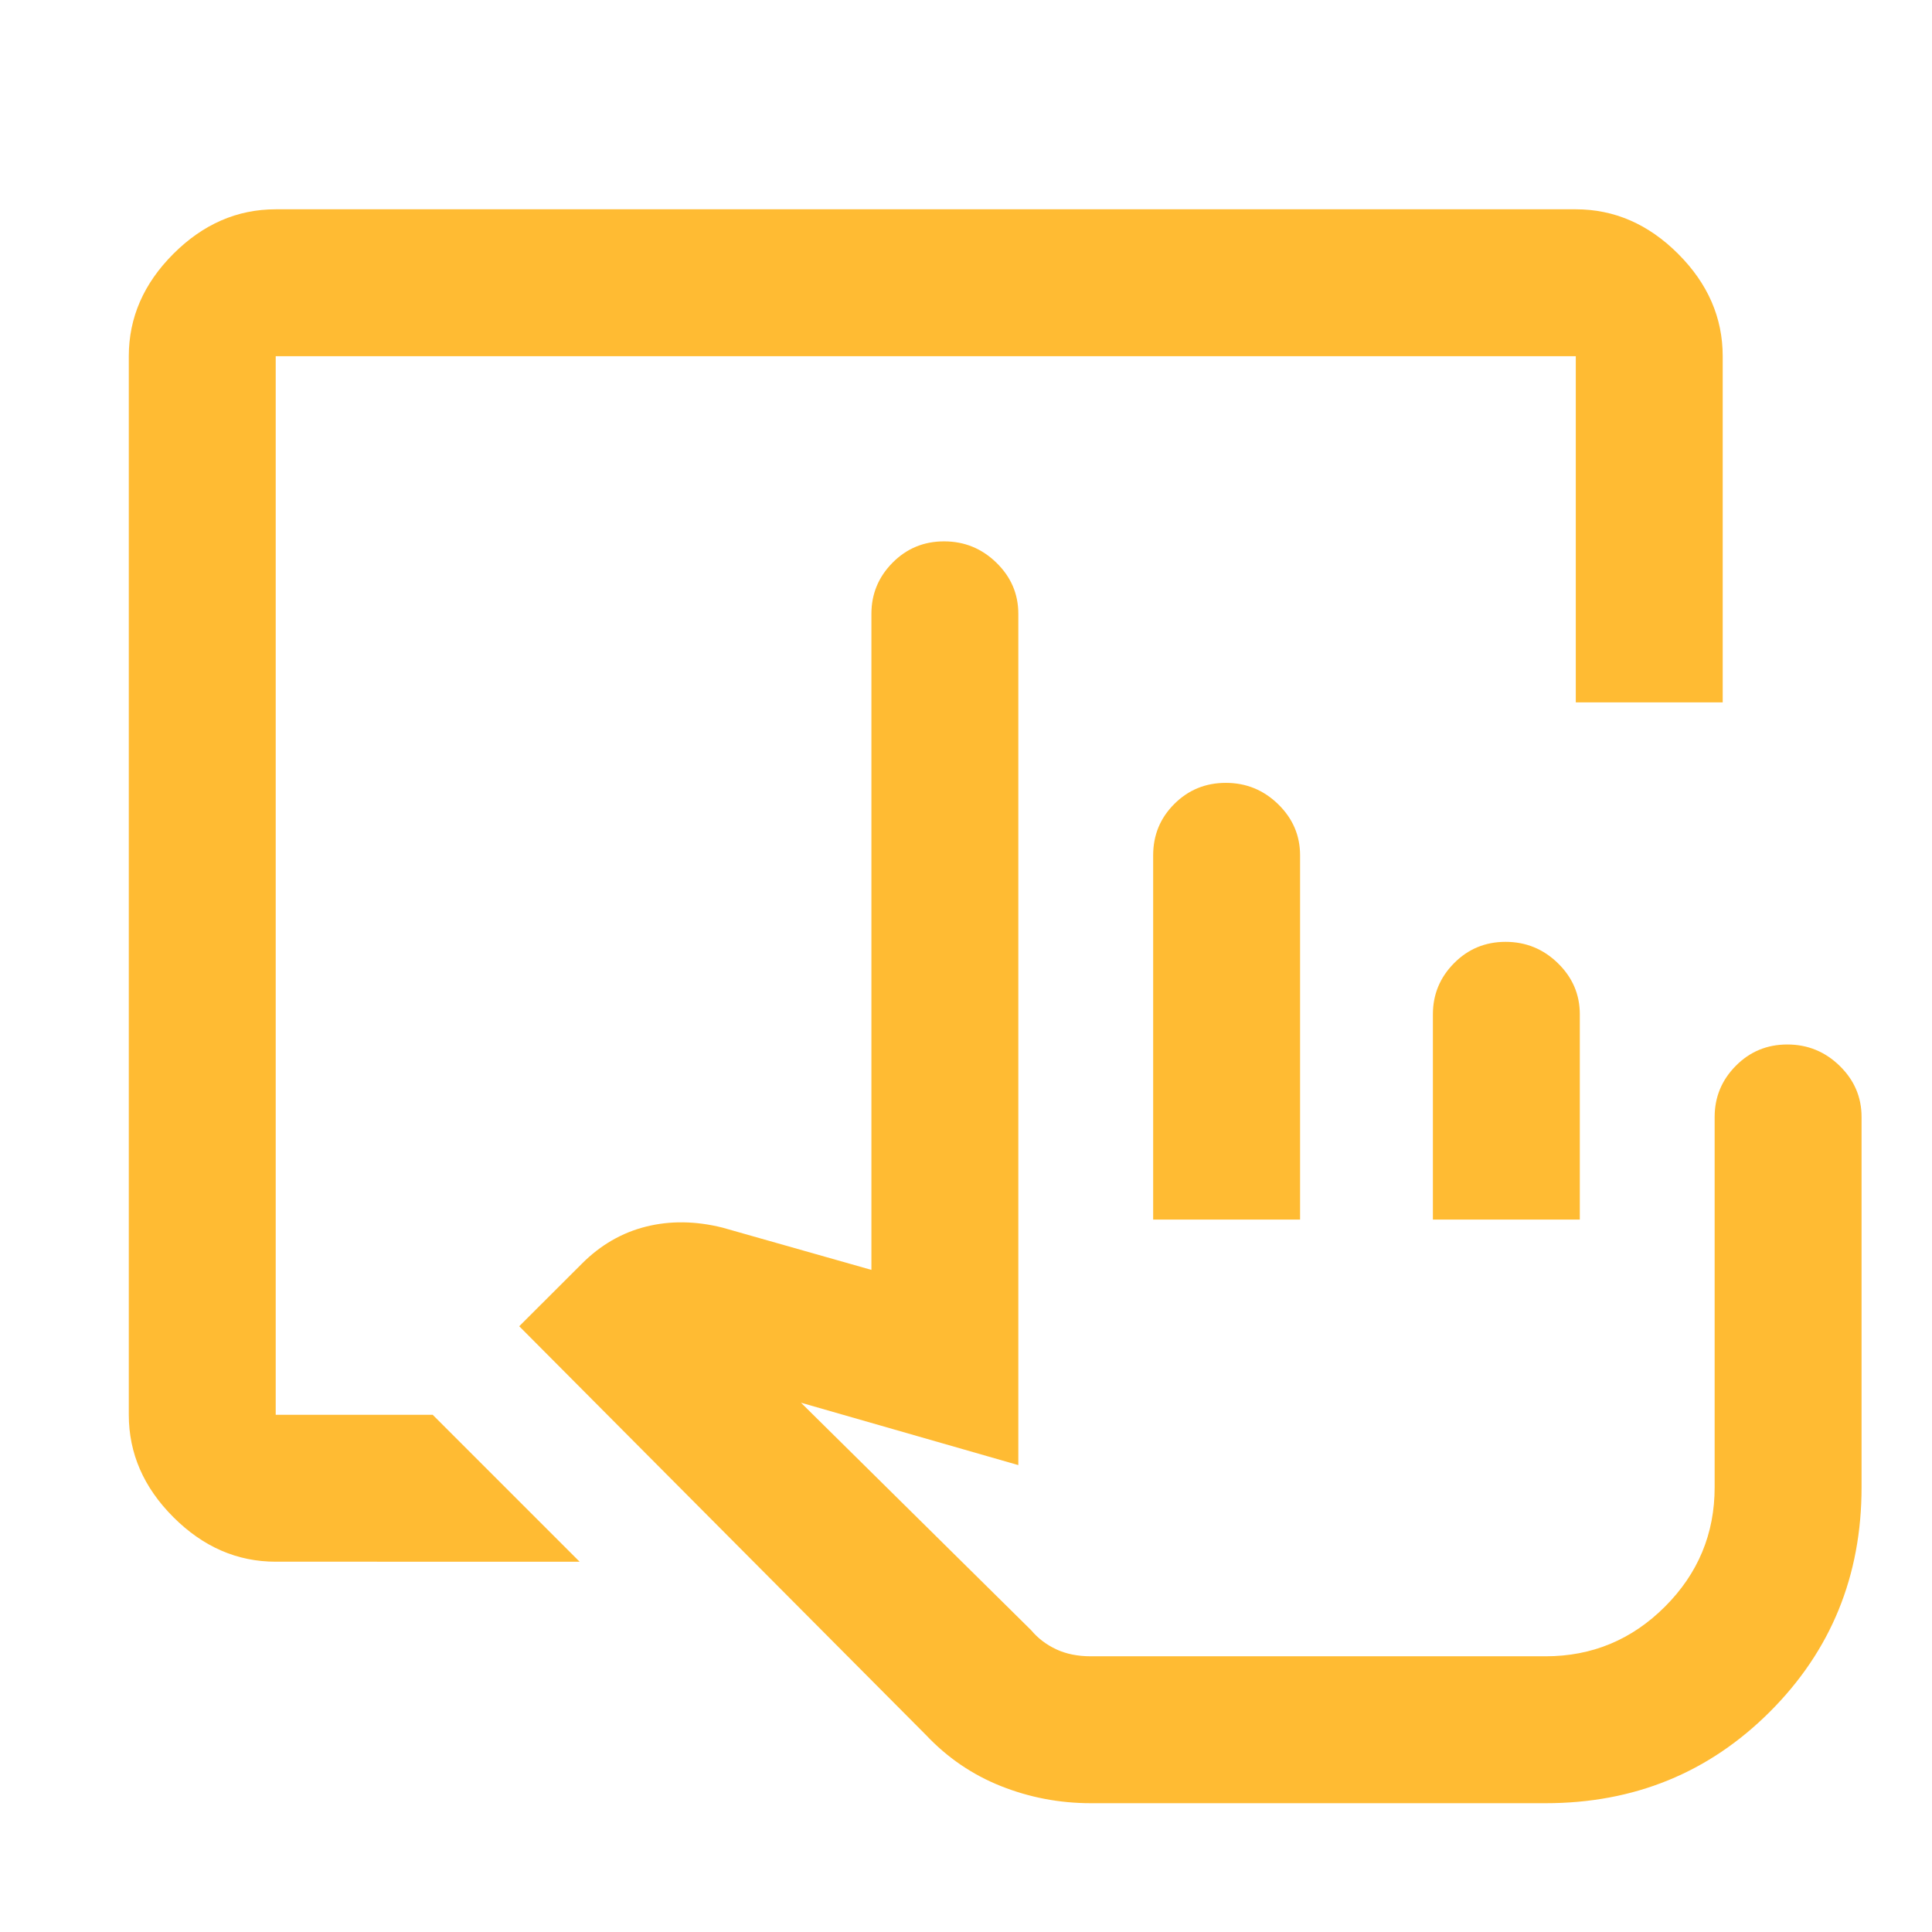 <svg xmlns="http://www.w3.org/2000/svg" height="48px" viewBox="0 -960 960 960" width="48px" fill="#ffbb33"><path d="M542-64q-23.29 0-44.65-8.5Q476-81 460-98L258-301l31.09-31.04Q303-346 321-350.5t38 .5l74 21v-326q0-14.78 10.5-25.39Q454-691 469.11-691q15.12 0 26 10.61Q506-669.78 506-655v423l-108-31 114.4 113.07q4.99 5.96 12.41 9.45Q532.23-137 542-137h226q34.64 0 59.32-24.68Q852-186.35 852-221v-184q0-14.77 10.5-25.39Q873-441 888.11-441q15.12 0 26 10.61Q925-419.77 925-405v184q0 66-45.5 111.5T768-64H542Zm31-290v-181q0-15.03 10.5-25.51Q594-571 609.11-571q15.12 0 26 10.61Q646-549.78 646-535v181h-73Zm139 0v-102q0-14.78 10.5-25.39Q733-492 748.11-492q15.12 0 26 10.61Q785-470.78 785-456v102h-73Zm56 217H512h256Zm-631-47q-28.72 0-50.86-22.14Q64-228.27 64-257v-526q0-28.72 22.14-50.86T137-856h646q28.72 0 50.86 22.14T856-783v172h-73v-172H137v526h78l73 73H137Z"/></svg>